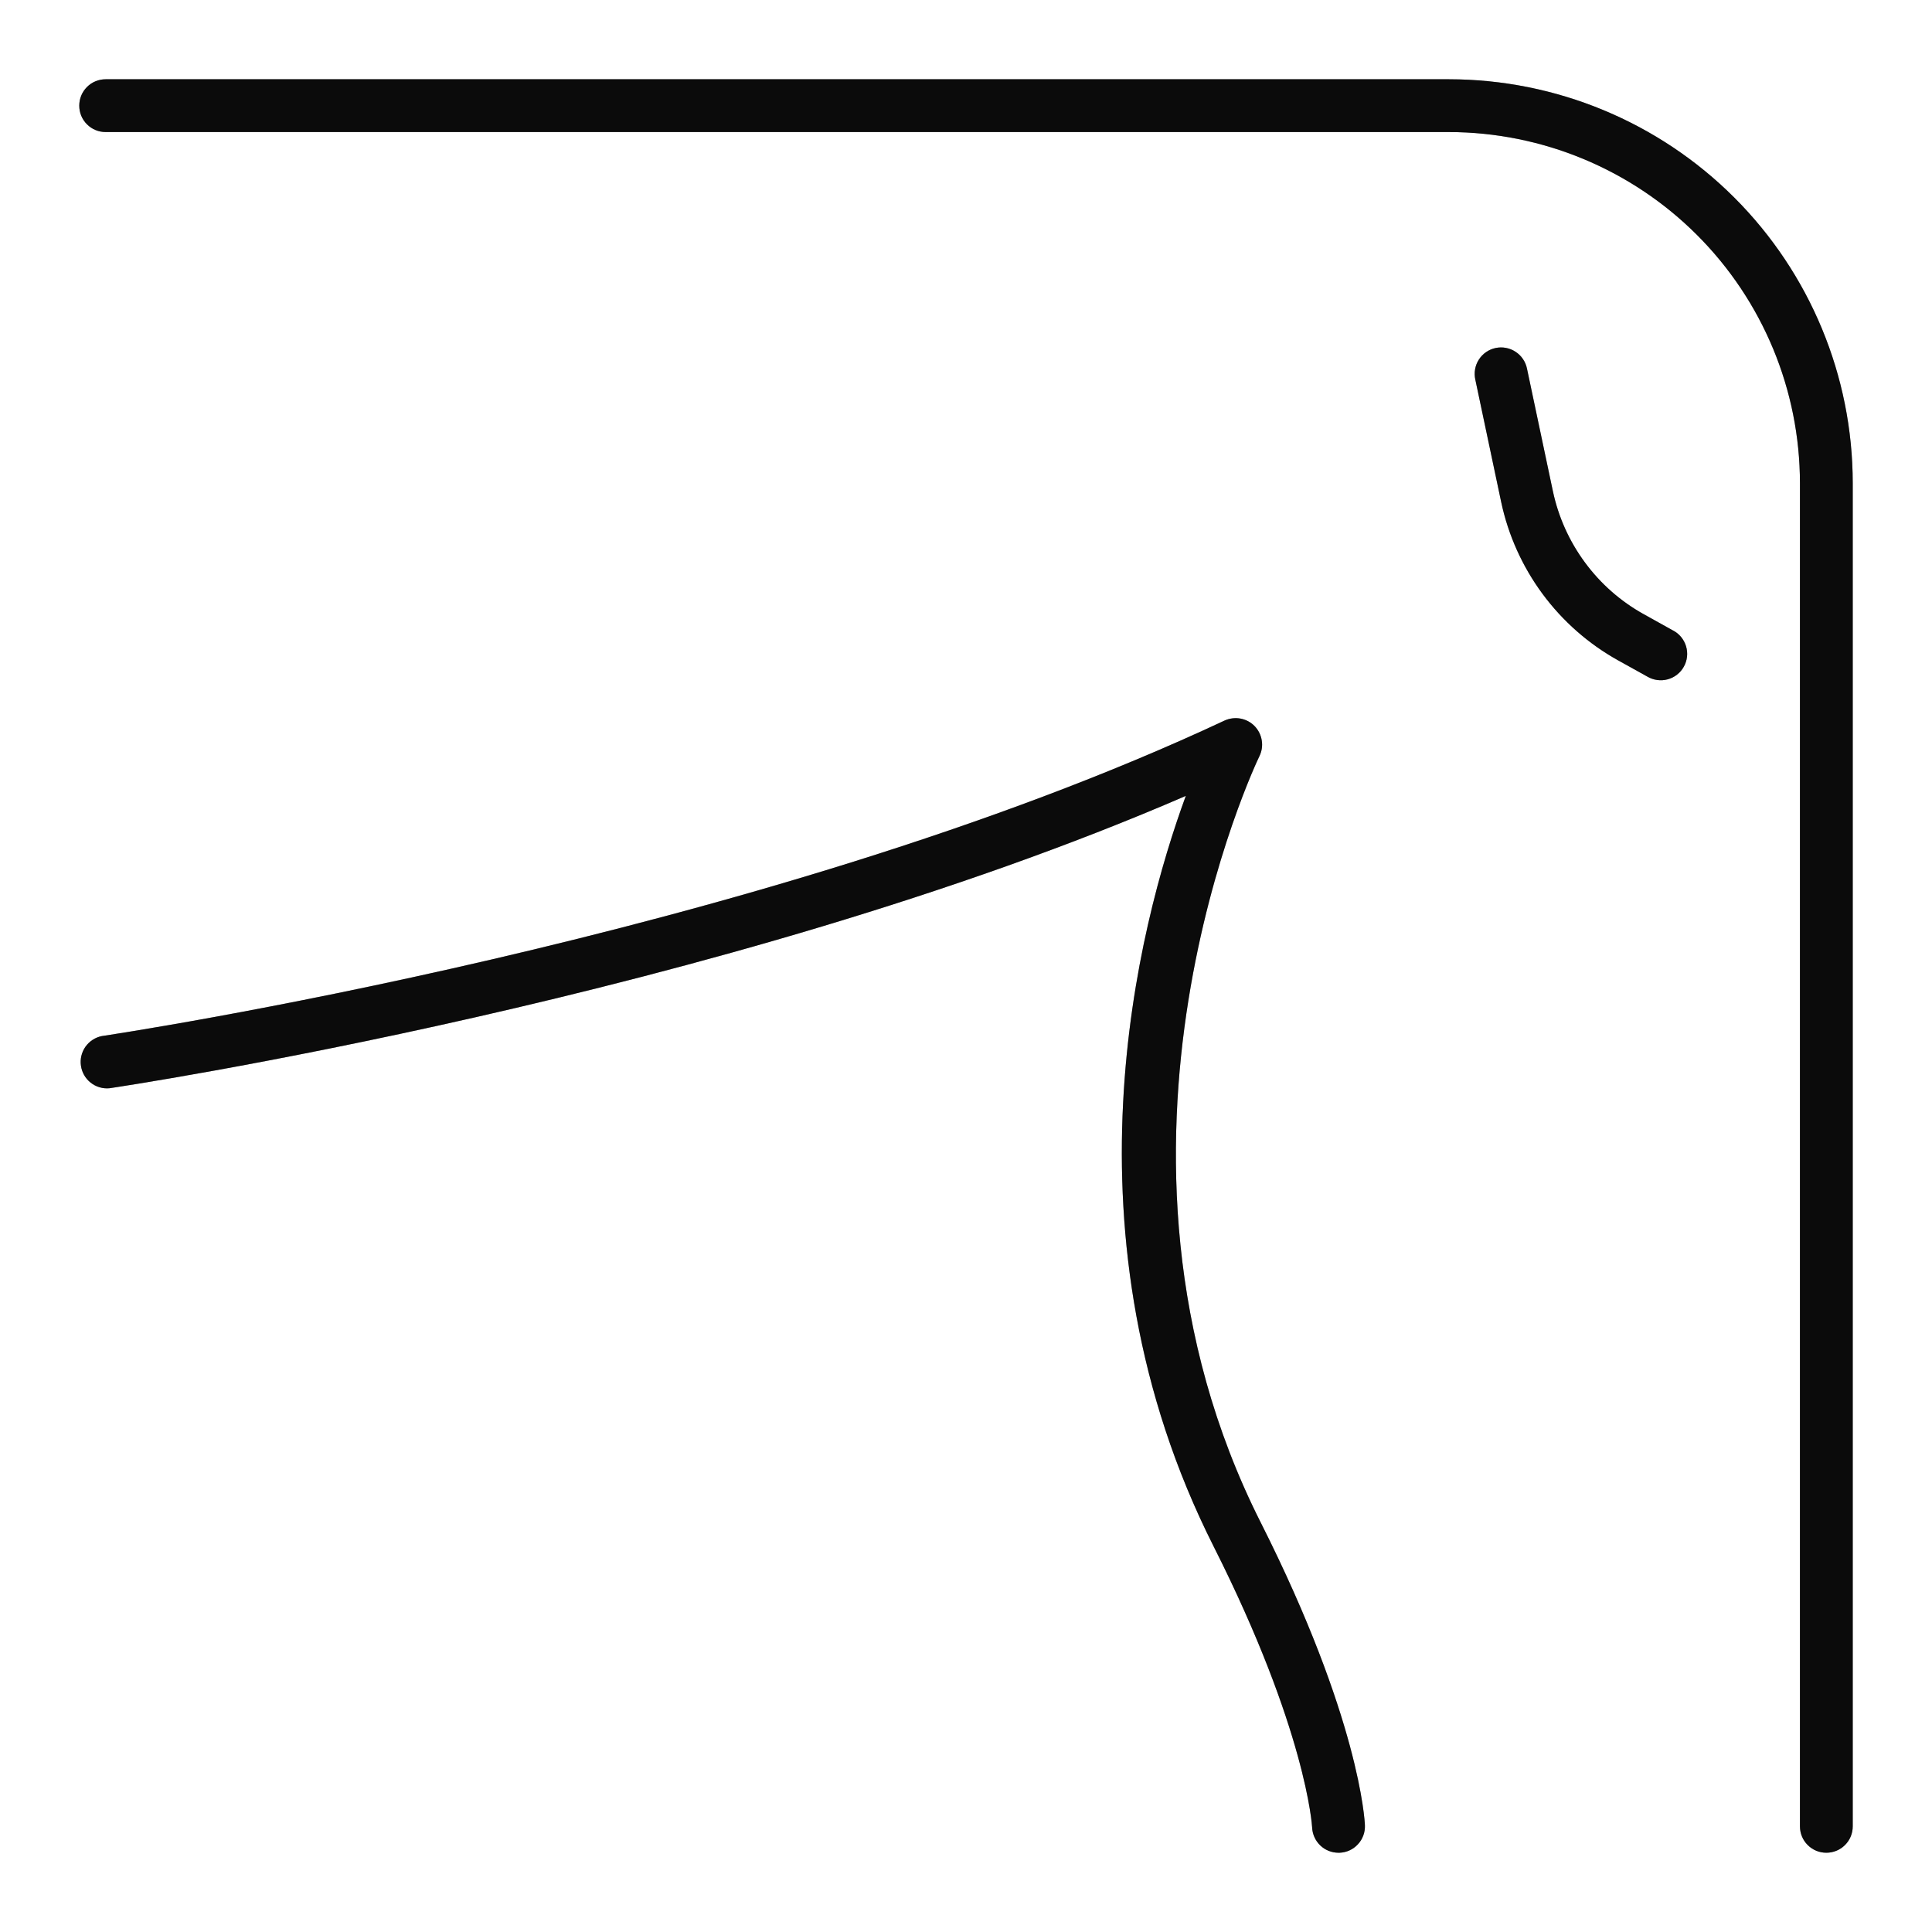 <?xml version="1.0" encoding="UTF-8"?>
<svg xmlns="http://www.w3.org/2000/svg" width="40" height="40" viewBox="0 0 40 40" fill="none">
  <path d="M30 1.641H2.188C2.042 1.641 1.903 1.698 1.801 1.801C1.698 1.903 1.641 2.042 1.641 2.188C1.641 2.333 1.698 2.472 1.801 2.574C1.903 2.677 2.042 2.734 2.188 2.734H30C31.926 2.737 33.773 3.503 35.135 4.865C36.497 6.227 37.264 8.074 37.266 10V37.812C37.266 37.958 37.323 38.097 37.426 38.199C37.528 38.302 37.667 38.359 37.812 38.359C37.958 38.359 38.097 38.302 38.199 38.199C38.302 38.097 38.359 37.958 38.359 37.812V10C38.357 7.784 37.475 5.659 35.908 4.092C34.341 2.525 32.216 1.643 30 1.641Z" fill="#111111"></path>
  <path d="M30 1.641H2.188C2.042 1.641 1.903 1.698 1.801 1.801C1.698 1.903 1.641 2.042 1.641 2.188C1.641 2.333 1.698 2.472 1.801 2.574C1.903 2.677 2.042 2.734 2.188 2.734H30C31.926 2.737 33.773 3.503 35.135 4.865C36.497 6.227 37.264 8.074 37.266 10V37.812C37.266 37.958 37.323 38.097 37.426 38.199C37.528 38.302 37.667 38.359 37.812 38.359C37.958 38.359 38.097 38.302 38.199 38.199C38.302 38.097 38.359 37.958 38.359 37.812V10C38.357 7.784 37.475 5.659 35.908 4.092C34.341 2.525 32.216 1.643 30 1.641Z" fill="black" fill-opacity="0.2"></path>
  <path d="M30 1.641H2.188C2.042 1.641 1.903 1.698 1.801 1.801C1.698 1.903 1.641 2.042 1.641 2.188C1.641 2.333 1.698 2.472 1.801 2.574C1.903 2.677 2.042 2.734 2.188 2.734H30C31.926 2.737 33.773 3.503 35.135 4.865C36.497 6.227 37.264 8.074 37.266 10V37.812C37.266 37.958 37.323 38.097 37.426 38.199C37.528 38.302 37.667 38.359 37.812 38.359C37.958 38.359 38.097 38.302 38.199 38.199C38.302 38.097 38.359 37.958 38.359 37.812V10C38.357 7.784 37.475 5.659 35.908 4.092C34.341 2.525 32.216 1.643 30 1.641Z" fill="black" fill-opacity="0.2"></path>
  <path d="M26.075 15.656C26.124 15.555 26.142 15.44 26.123 15.328C26.105 15.216 26.053 15.113 25.974 15.032C25.895 14.951 25.792 14.897 25.681 14.877C25.57 14.857 25.455 14.872 25.352 14.919C15.748 19.419 2.244 21.43 2.108 21.451C1.971 21.478 1.85 21.558 1.769 21.672C1.689 21.787 1.655 21.927 1.676 22.066C1.696 22.204 1.768 22.33 1.878 22.416C1.988 22.503 2.127 22.544 2.266 22.531C2.397 22.512 14.925 20.646 24.551 16.478C23.565 19.169 21.882 25.583 25.125 32.013C27.049 35.828 27.166 37.817 27.166 37.834C27.172 37.975 27.232 38.109 27.334 38.207C27.435 38.305 27.571 38.359 27.712 38.359H27.734C27.879 38.354 28.016 38.291 28.114 38.184C28.213 38.078 28.265 37.937 28.259 37.792C28.256 37.703 28.151 35.585 26.101 31.52C22.187 23.758 26.035 15.735 26.075 15.656Z" fill="#111111"></path>
  <path d="M26.075 15.656C26.124 15.555 26.142 15.44 26.123 15.328C26.105 15.216 26.053 15.113 25.974 15.032C25.895 14.951 25.792 14.897 25.681 14.877C25.57 14.857 25.455 14.872 25.352 14.919C15.748 19.419 2.244 21.43 2.108 21.451C1.971 21.478 1.85 21.558 1.769 21.672C1.689 21.787 1.655 21.927 1.676 22.066C1.696 22.204 1.768 22.33 1.878 22.416C1.988 22.503 2.127 22.544 2.266 22.531C2.397 22.512 14.925 20.646 24.551 16.478C23.565 19.169 21.882 25.583 25.125 32.013C27.049 35.828 27.166 37.817 27.166 37.834C27.172 37.975 27.232 38.109 27.334 38.207C27.435 38.305 27.571 38.359 27.712 38.359H27.734C27.879 38.354 28.016 38.291 28.114 38.184C28.213 38.078 28.265 37.937 28.259 37.792C28.256 37.703 28.151 35.585 26.101 31.52C22.187 23.758 26.035 15.735 26.075 15.656Z" fill="black" fill-opacity="0.2"></path>
  <path d="M26.075 15.656C26.124 15.555 26.142 15.44 26.123 15.328C26.105 15.216 26.053 15.113 25.974 15.032C25.895 14.951 25.792 14.897 25.681 14.877C25.57 14.857 25.455 14.872 25.352 14.919C15.748 19.419 2.244 21.43 2.108 21.451C1.971 21.478 1.85 21.558 1.769 21.672C1.689 21.787 1.655 21.927 1.676 22.066C1.696 22.204 1.768 22.33 1.878 22.416C1.988 22.503 2.127 22.544 2.266 22.531C2.397 22.512 14.925 20.646 24.551 16.478C23.565 19.169 21.882 25.583 25.125 32.013C27.049 35.828 27.166 37.817 27.166 37.834C27.172 37.975 27.232 38.109 27.334 38.207C27.435 38.305 27.571 38.359 27.712 38.359H27.734C27.879 38.354 28.016 38.291 28.114 38.184C28.213 38.078 28.265 37.937 28.259 37.792C28.256 37.703 28.151 35.585 26.101 31.52C22.187 23.758 26.035 15.735 26.075 15.656Z" fill="black" fill-opacity="0.2"></path>
  <path d="M34.637 13.053L34.035 12.718C33.556 12.453 33.14 12.087 32.815 11.646C32.49 11.206 32.263 10.701 32.15 10.165L31.615 7.634C31.601 7.563 31.573 7.495 31.532 7.435C31.492 7.375 31.44 7.324 31.379 7.284C31.319 7.244 31.251 7.216 31.18 7.203C31.109 7.189 31.036 7.19 30.965 7.205C30.894 7.22 30.827 7.249 30.767 7.29C30.708 7.331 30.657 7.384 30.618 7.445C30.579 7.506 30.552 7.574 30.54 7.645C30.527 7.717 30.529 7.79 30.545 7.86L31.08 10.392C31.226 11.08 31.518 11.729 31.936 12.295C32.354 12.861 32.888 13.331 33.503 13.673L34.106 14.008C34.169 14.045 34.238 14.069 34.311 14.079C34.383 14.089 34.457 14.084 34.527 14.065C34.598 14.046 34.664 14.013 34.721 13.968C34.779 13.923 34.827 13.867 34.862 13.803C34.898 13.739 34.92 13.669 34.928 13.596C34.936 13.523 34.929 13.45 34.908 13.38C34.887 13.31 34.852 13.245 34.806 13.189C34.759 13.132 34.702 13.086 34.637 13.052L34.637 13.053Z" fill="#111111"></path>
  <path d="M34.637 13.053L34.035 12.718C33.556 12.453 33.14 12.087 32.815 11.646C32.49 11.206 32.263 10.701 32.15 10.165L31.615 7.634C31.601 7.563 31.573 7.495 31.532 7.435C31.492 7.375 31.44 7.324 31.379 7.284C31.319 7.244 31.251 7.216 31.18 7.203C31.109 7.189 31.036 7.19 30.965 7.205C30.894 7.22 30.827 7.249 30.767 7.29C30.708 7.331 30.657 7.384 30.618 7.445C30.579 7.506 30.552 7.574 30.54 7.645C30.527 7.717 30.529 7.79 30.545 7.86L31.08 10.392C31.226 11.08 31.518 11.729 31.936 12.295C32.354 12.861 32.888 13.331 33.503 13.673L34.106 14.008C34.169 14.045 34.238 14.069 34.311 14.079C34.383 14.089 34.457 14.084 34.527 14.065C34.598 14.046 34.664 14.013 34.721 13.968C34.779 13.923 34.827 13.867 34.862 13.803C34.898 13.739 34.92 13.669 34.928 13.596C34.936 13.523 34.929 13.45 34.908 13.38C34.887 13.31 34.852 13.245 34.806 13.189C34.759 13.132 34.702 13.086 34.637 13.052L34.637 13.053Z" fill="black" fill-opacity="0.2"></path>
  <path d="M34.637 13.053L34.035 12.718C33.556 12.453 33.14 12.087 32.815 11.646C32.49 11.206 32.263 10.701 32.15 10.165L31.615 7.634C31.601 7.563 31.573 7.495 31.532 7.435C31.492 7.375 31.44 7.324 31.379 7.284C31.319 7.244 31.251 7.216 31.18 7.203C31.109 7.189 31.036 7.19 30.965 7.205C30.894 7.22 30.827 7.249 30.767 7.29C30.708 7.331 30.657 7.384 30.618 7.445C30.579 7.506 30.552 7.574 30.54 7.645C30.527 7.717 30.529 7.79 30.545 7.86L31.08 10.392C31.226 11.08 31.518 11.729 31.936 12.295C32.354 12.861 32.888 13.331 33.503 13.673L34.106 14.008C34.169 14.045 34.238 14.069 34.311 14.079C34.383 14.089 34.457 14.084 34.527 14.065C34.598 14.046 34.664 14.013 34.721 13.968C34.779 13.923 34.827 13.867 34.862 13.803C34.898 13.739 34.92 13.669 34.928 13.596C34.936 13.523 34.929 13.45 34.908 13.38C34.887 13.31 34.852 13.245 34.806 13.189C34.759 13.132 34.702 13.086 34.637 13.052L34.637 13.053Z" fill="black" fill-opacity="0.2"></path>
</svg>
